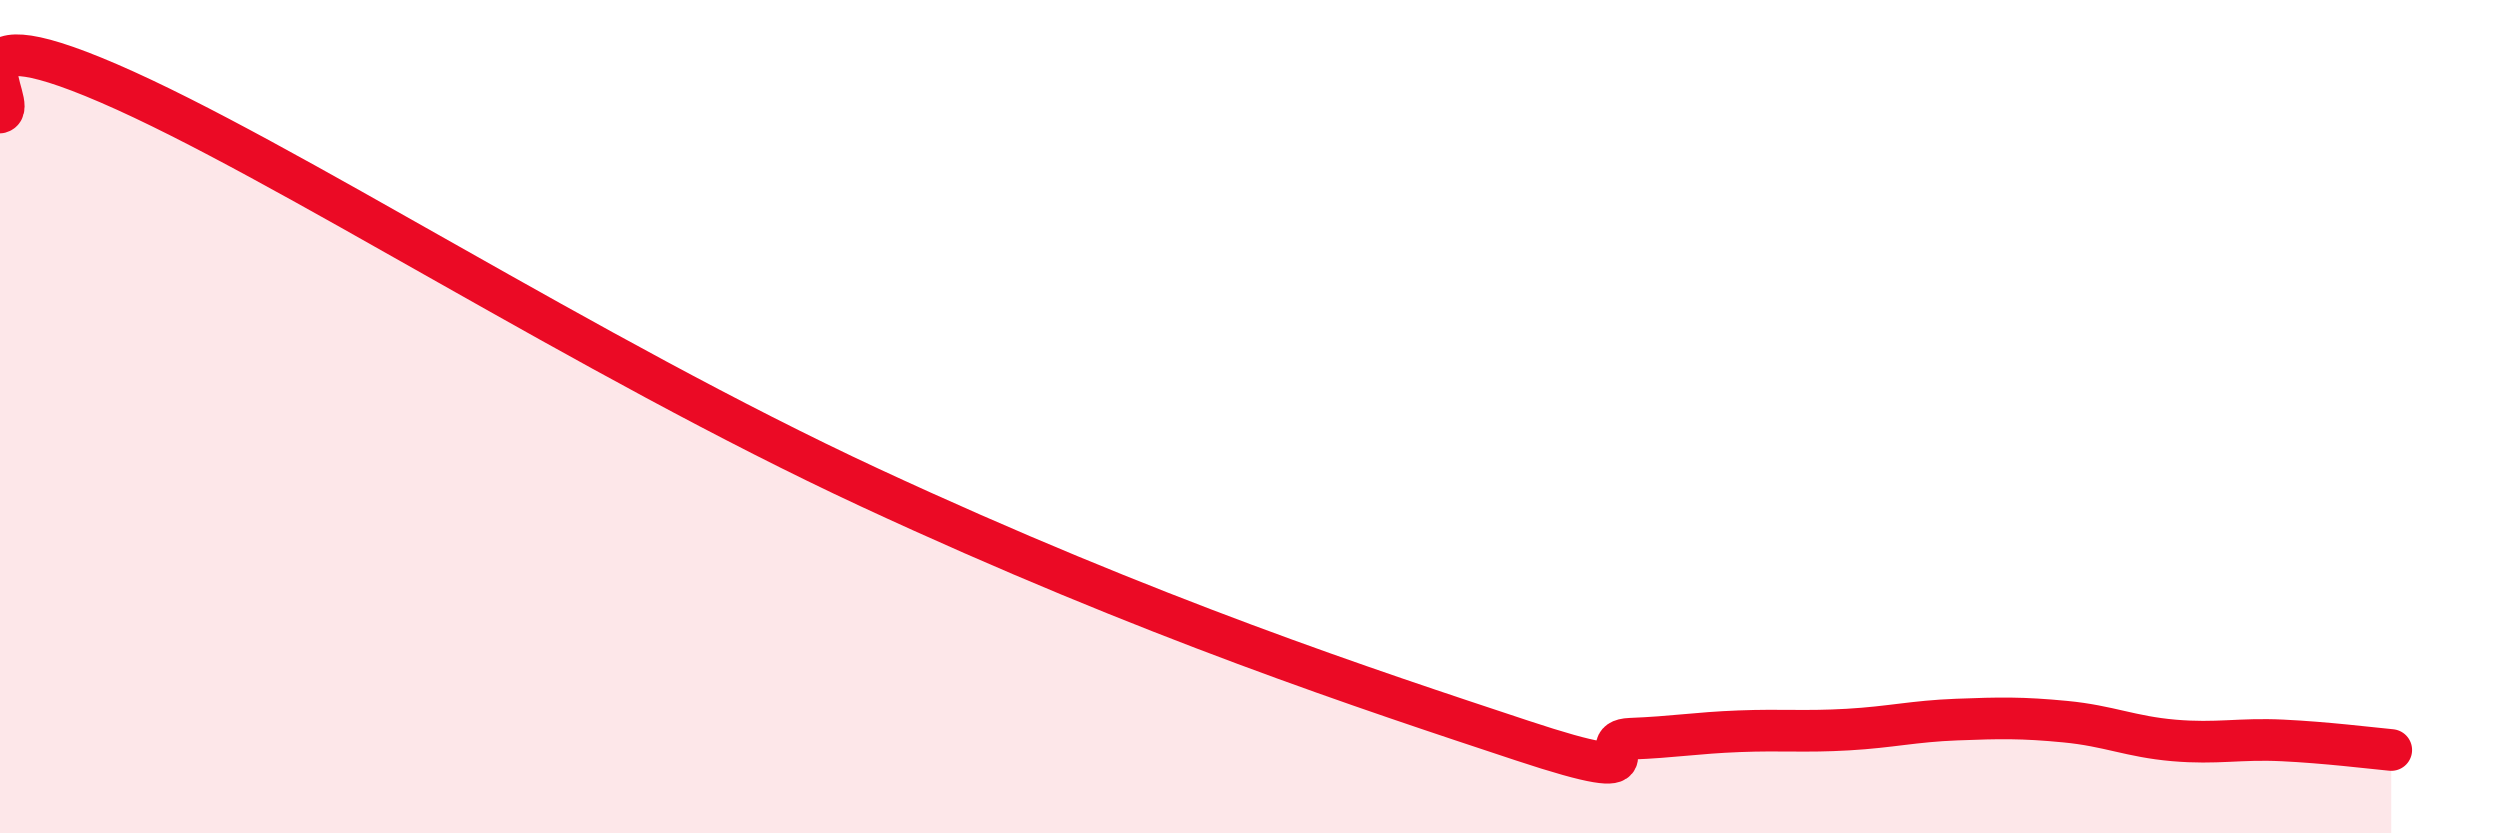 
    <svg width="60" height="20" viewBox="0 0 60 20" xmlns="http://www.w3.org/2000/svg">
      <path
        d="M 0,2.7 C 0.52,2.56 -1.56,0.2 2.61,2 C 6.78,3.8 14.09,8.55 20.87,11.7 C 27.65,14.85 32.87,16.56 36.52,17.77 C 40.17,18.98 38.09,17.77 39.13,17.73 C 40.17,17.69 40.7,17.59 41.74,17.55 C 42.78,17.51 43.31,17.57 44.35,17.51 C 45.39,17.45 45.92,17.31 46.96,17.27 C 48,17.23 48.53,17.22 49.57,17.32 C 50.61,17.42 51.13,17.68 52.17,17.77 C 53.21,17.86 53.74,17.72 54.78,17.77 C 55.82,17.82 56.87,17.95 57.39,18L57.39 20L0 20Z"
        fill="#EB0A25"
        opacity="0.1"
        stroke-linecap="round"
        stroke-linejoin="round"
      />
      <path
        d="M 0,2.7 C 0.52,2.56 -1.56,0.2 2.61,2 C 6.78,3.8 14.09,8.55 20.87,11.7 C 27.65,14.85 32.87,16.56 36.52,17.77 C 40.17,18.98 38.09,17.77 39.13,17.73 C 40.17,17.69 40.7,17.59 41.74,17.55 C 42.78,17.51 43.31,17.57 44.35,17.51 C 45.39,17.45 45.92,17.31 46.96,17.27 C 48,17.23 48.53,17.22 49.57,17.32 C 50.61,17.42 51.13,17.68 52.17,17.77 C 53.21,17.86 53.74,17.72 54.78,17.77 C 55.82,17.82 56.87,17.95 57.39,18"
        stroke="#EB0A25"
        stroke-width="1"
        fill="none"
        stroke-linecap="round"
        stroke-linejoin="round"
      />
    </svg>
  